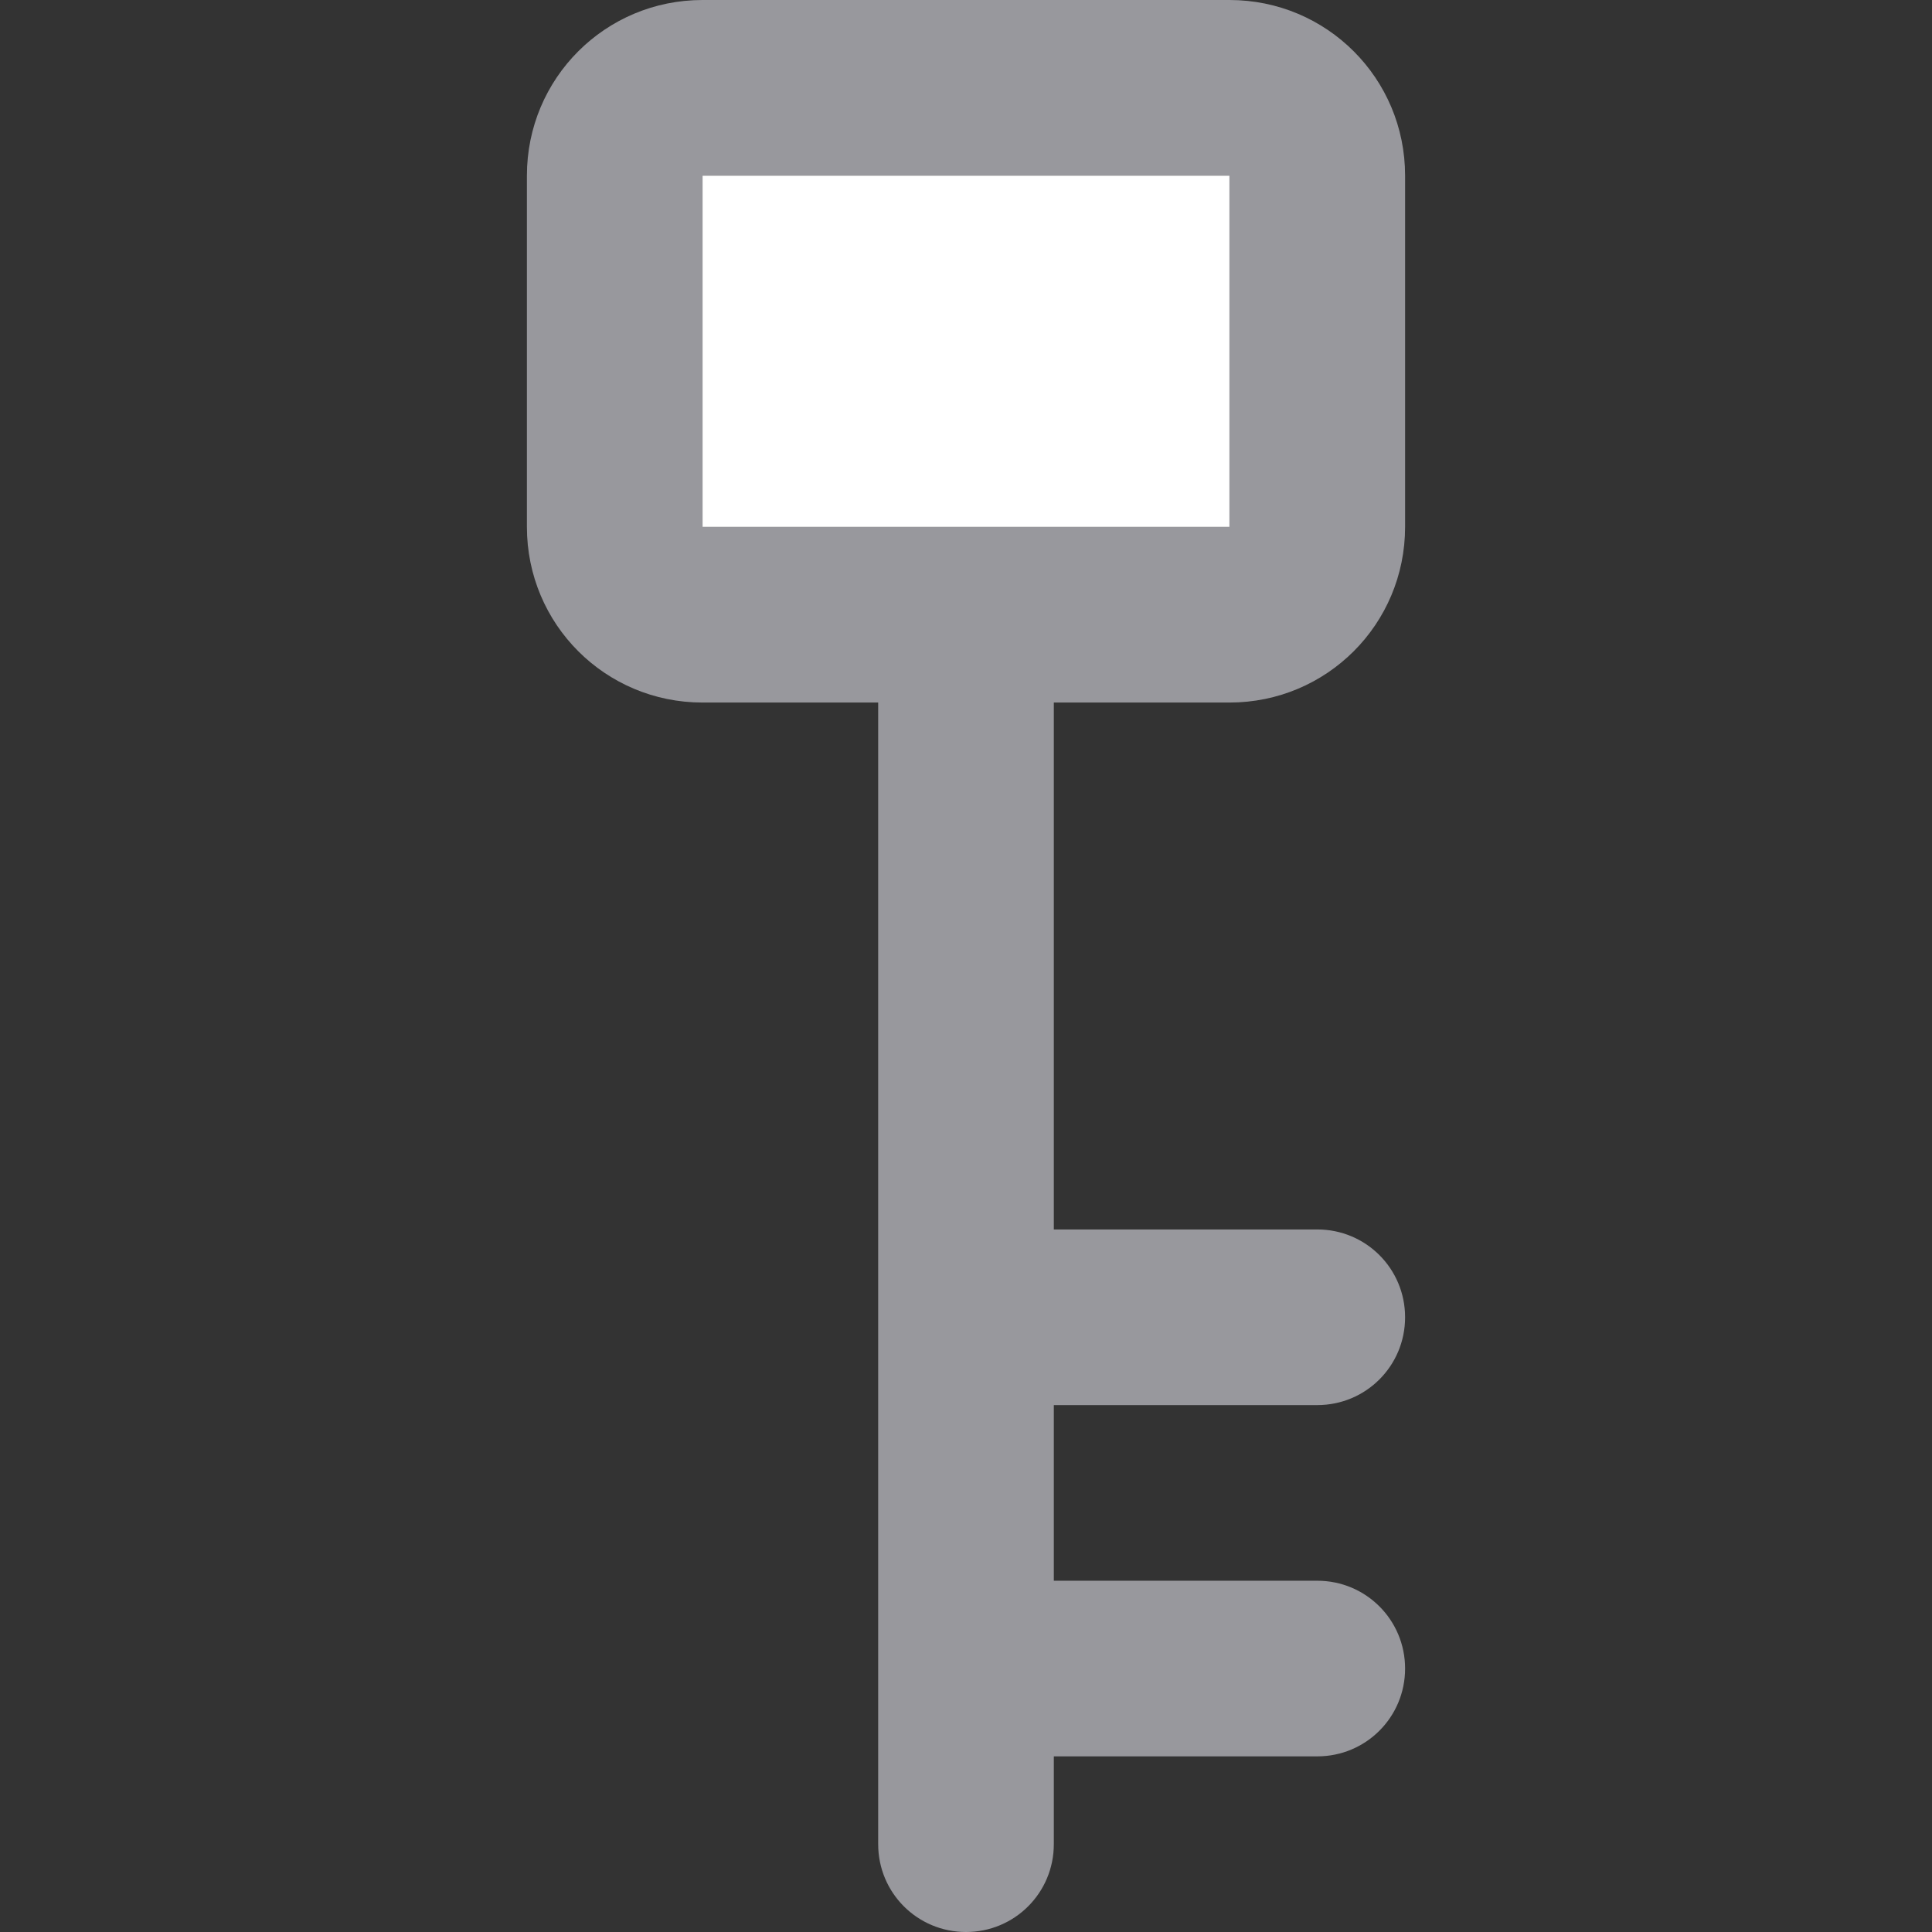 <svg viewBox="0 0 11 11" xmlns="http://www.w3.org/2000/svg"><rect x="0" y="0" width="11" height="11" fill="#333333" stroke="none"/><path d="m4 0c-.554 0-1 .446-1 1v2c0 .554.446 1 1 1h1v5.5 1c0 .277.223.5.5.5s.5-.223.5-.5v-.5h1.5c.277 0 .5-.223.5-.5s-.223-.5-.5-.5h-1.5v-1h1.5c.277 0 .5-.223.5-.5s-.223-.5-.5-.5h-1.5v-3h1c.554 0 1-.446 1-1v-2c0-.554-.446-1-1-1zm0 1h3v2h-3z" fill="#98989d"/><path d="m4 1h3v2h-3z" fill="#fff"/></svg>